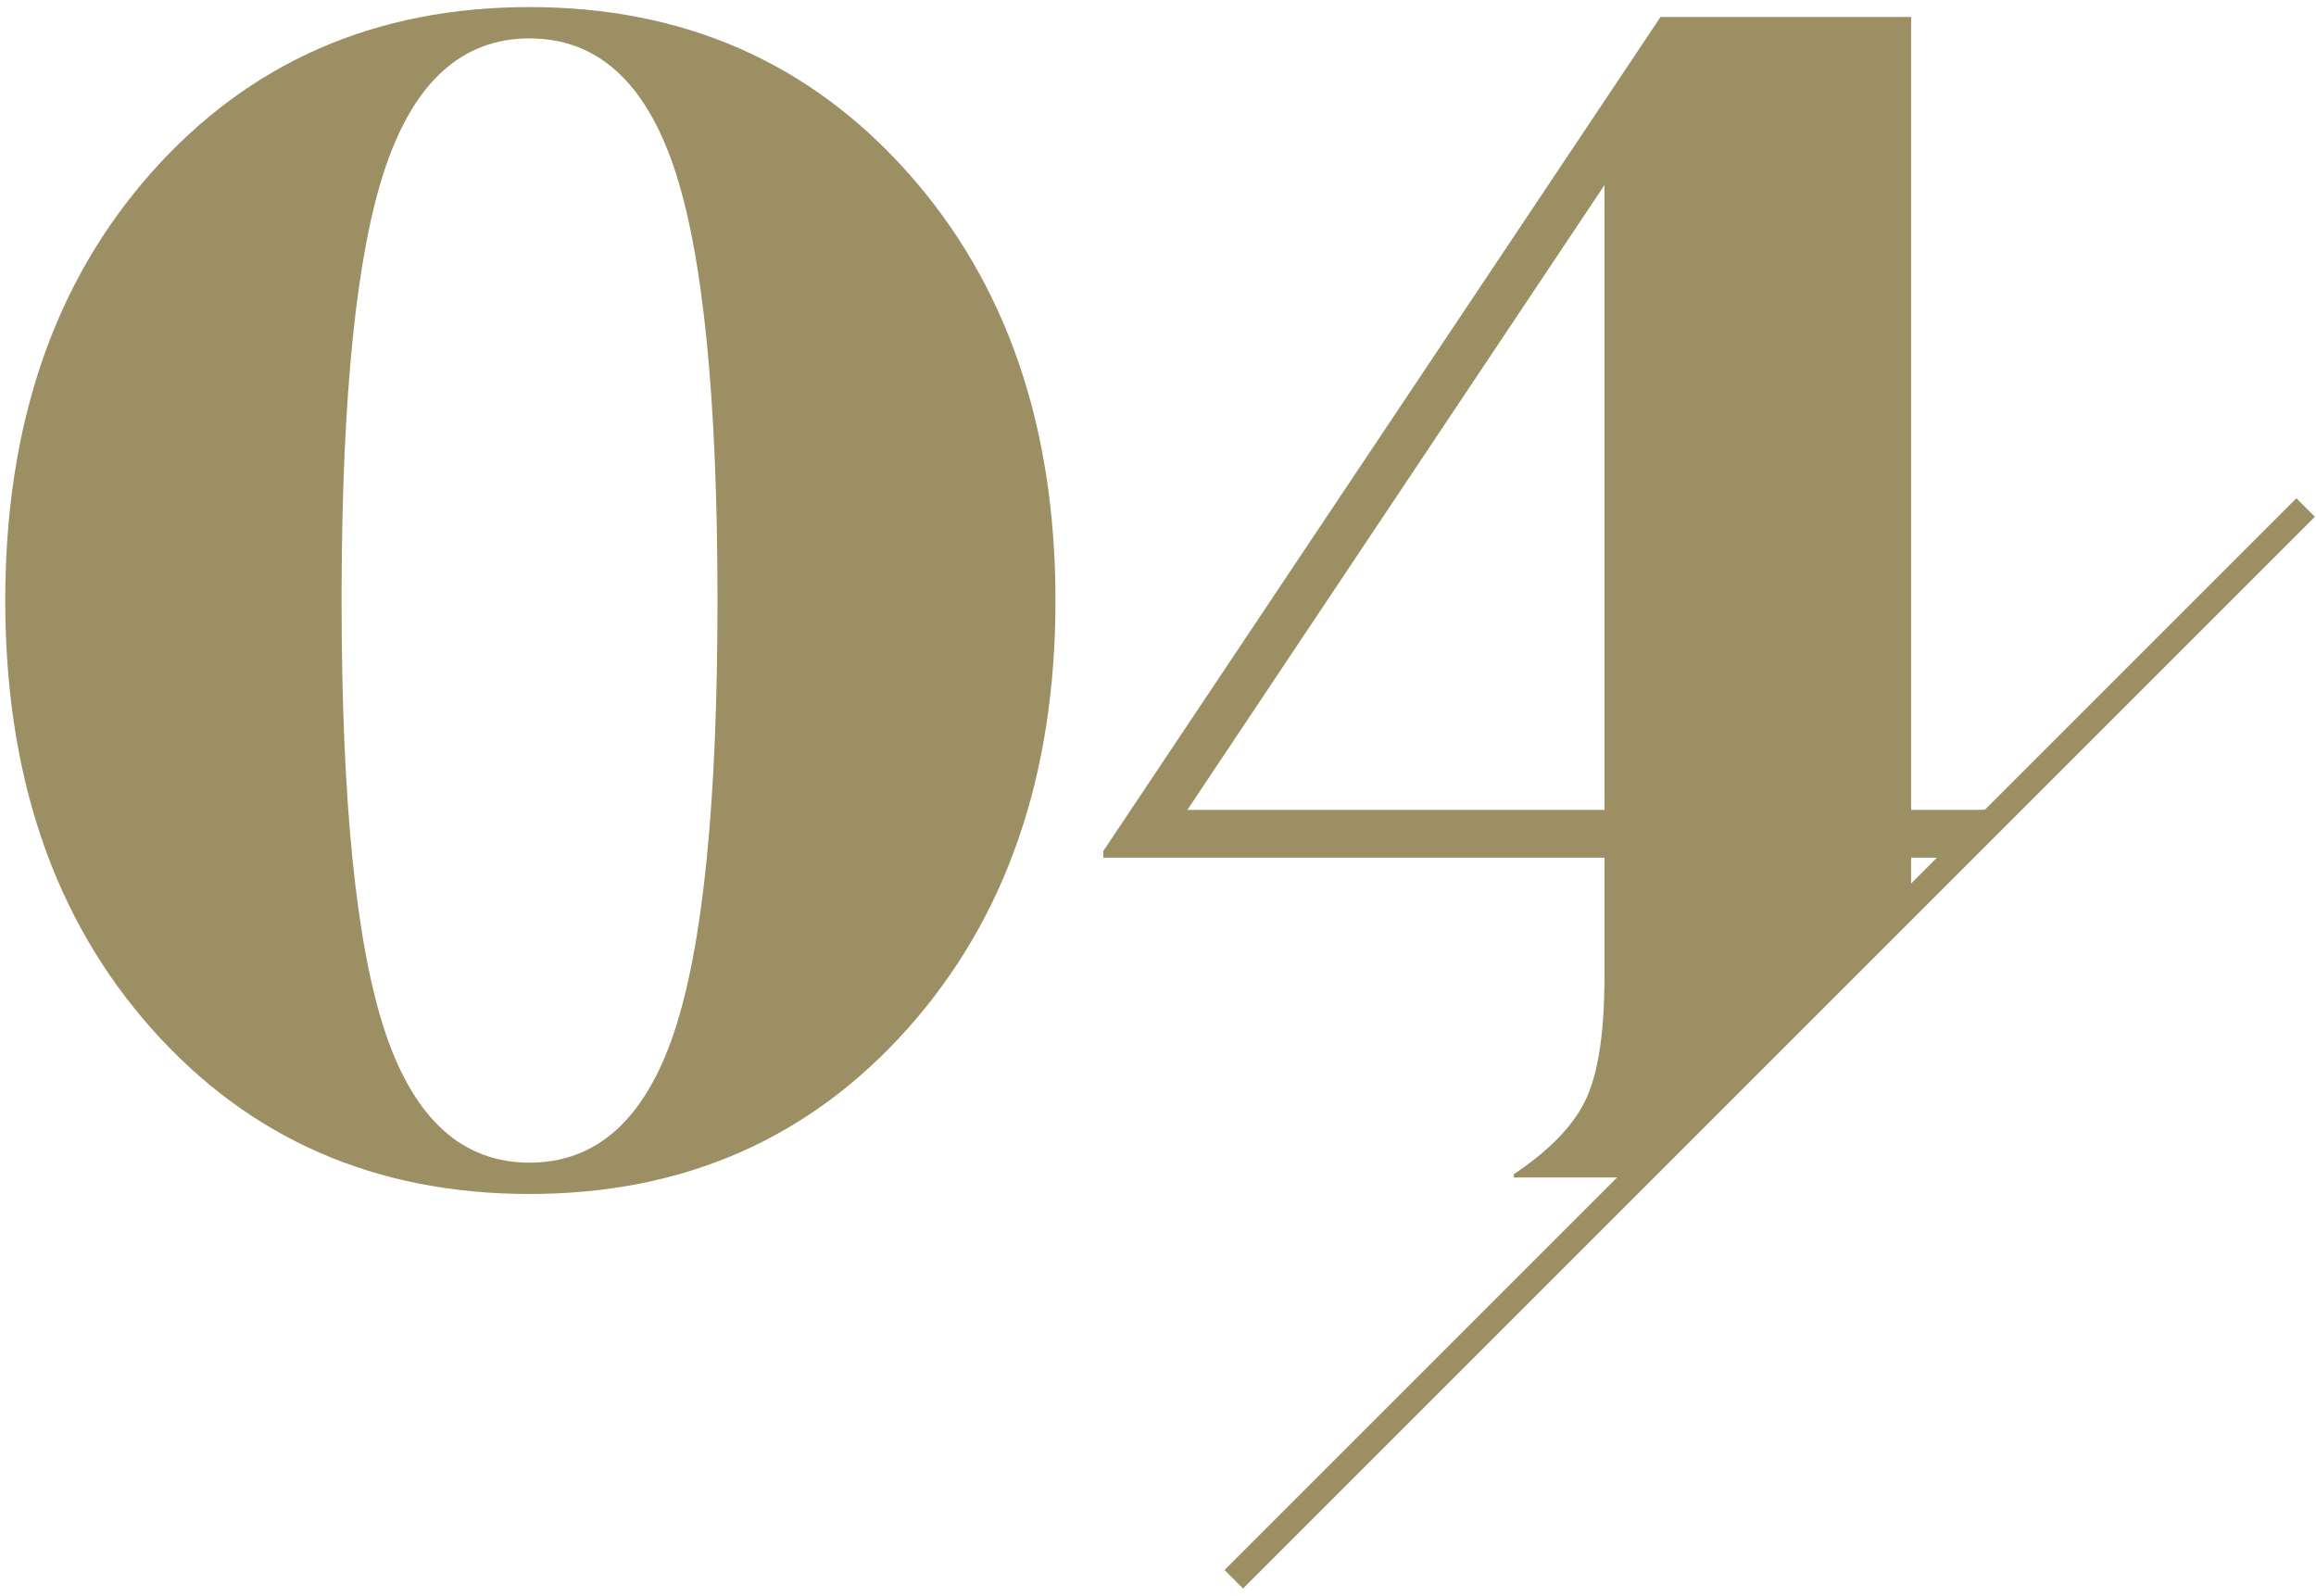 <?xml version="1.0" encoding="UTF-8"?>
<svg width="177px" height="122px" viewBox="0 0 177 122" version="1.1" xmlns="http://www.w3.org/2000/svg" xmlns:xlink="http://www.w3.org/1999/xlink">
    <title>Group 2@2x</title>
    <g id="5.-GETTING-STARTED" stroke="none" stroke-width="1" fill="none" fill-rule="evenodd">
        <g id="5.1-Our-Process" transform="translate(-311, -4266)">
            <g id="Group-4" transform="translate(310, 4262)">
                <g id="Group-2" transform="translate(1, 4)">
                    <path d="M40.47,91.26 C52.23,91.26 61.869,87.039 69.387,78.597 C76.905,70.155 80.664,59.256 80.664,45.9 C80.664,32.544 76.905,21.645 69.387,13.203 C61.869,4.761 52.23,0.54 40.47,0.54 C28.71,0.54 19.092,4.74 11.616,13.14 C4.14,21.54 0.402,32.46 0.402,45.9 C0.402,59.34 4.14,70.26 11.616,78.66 C19.092,87.06 28.71,91.26 40.47,91.26 Z M40.47,88.866 C35.346,88.866 31.671,85.548 29.445,78.912 C27.219,72.276 26.106,61.272 26.106,45.9 L26.107,45.105 C26.145,30.065 27.257,19.305 29.445,12.825 C31.671,6.231 35.346,2.934 40.47,2.934 C45.594,2.934 49.269,6.21 51.495,12.762 C53.721,19.314 54.834,30.36 54.834,45.9 C54.834,61.356 53.721,72.381 51.495,78.975 C49.269,85.569 45.594,88.866 40.47,88.866 Z" id="04" fill="#9B8F63" fill-rule="nonzero"></path>
                    <path d="M146.058,1.296 L146.058,61.902 L150.72,61.902 L151.145,61.9 C152.313,61.888 153.361,61.825 154.291,61.711 L150.443,65.556 L146.058,65.556 L146.058,69.941 L126,90 L115.692,90 L115.692,89.748 L116.064,89.495 C118.63,87.724 120.354,85.876 121.236,83.952 C122.123,82.017 122.584,79.075 122.62,75.127 L122.622,74.628 L122.622,65.556 L84.318,65.556 L84.318,65.052 L126.906,1.296 L146.058,1.296 Z M122.622,14.148 L90.744,61.902 L122.622,61.902 L122.622,14.148 Z" id="Combined-Shape" fill="#9B8F63" fill-rule="nonzero"></path>
                    <line x1="95" y1="120" x2="175.5" y2="39.5" id="Line-3-Copy-4" stroke="#9B8F63" stroke-width="2" stroke-linecap="square"></line>
                </g>
            </g>
        </g>
    </g>
</svg>